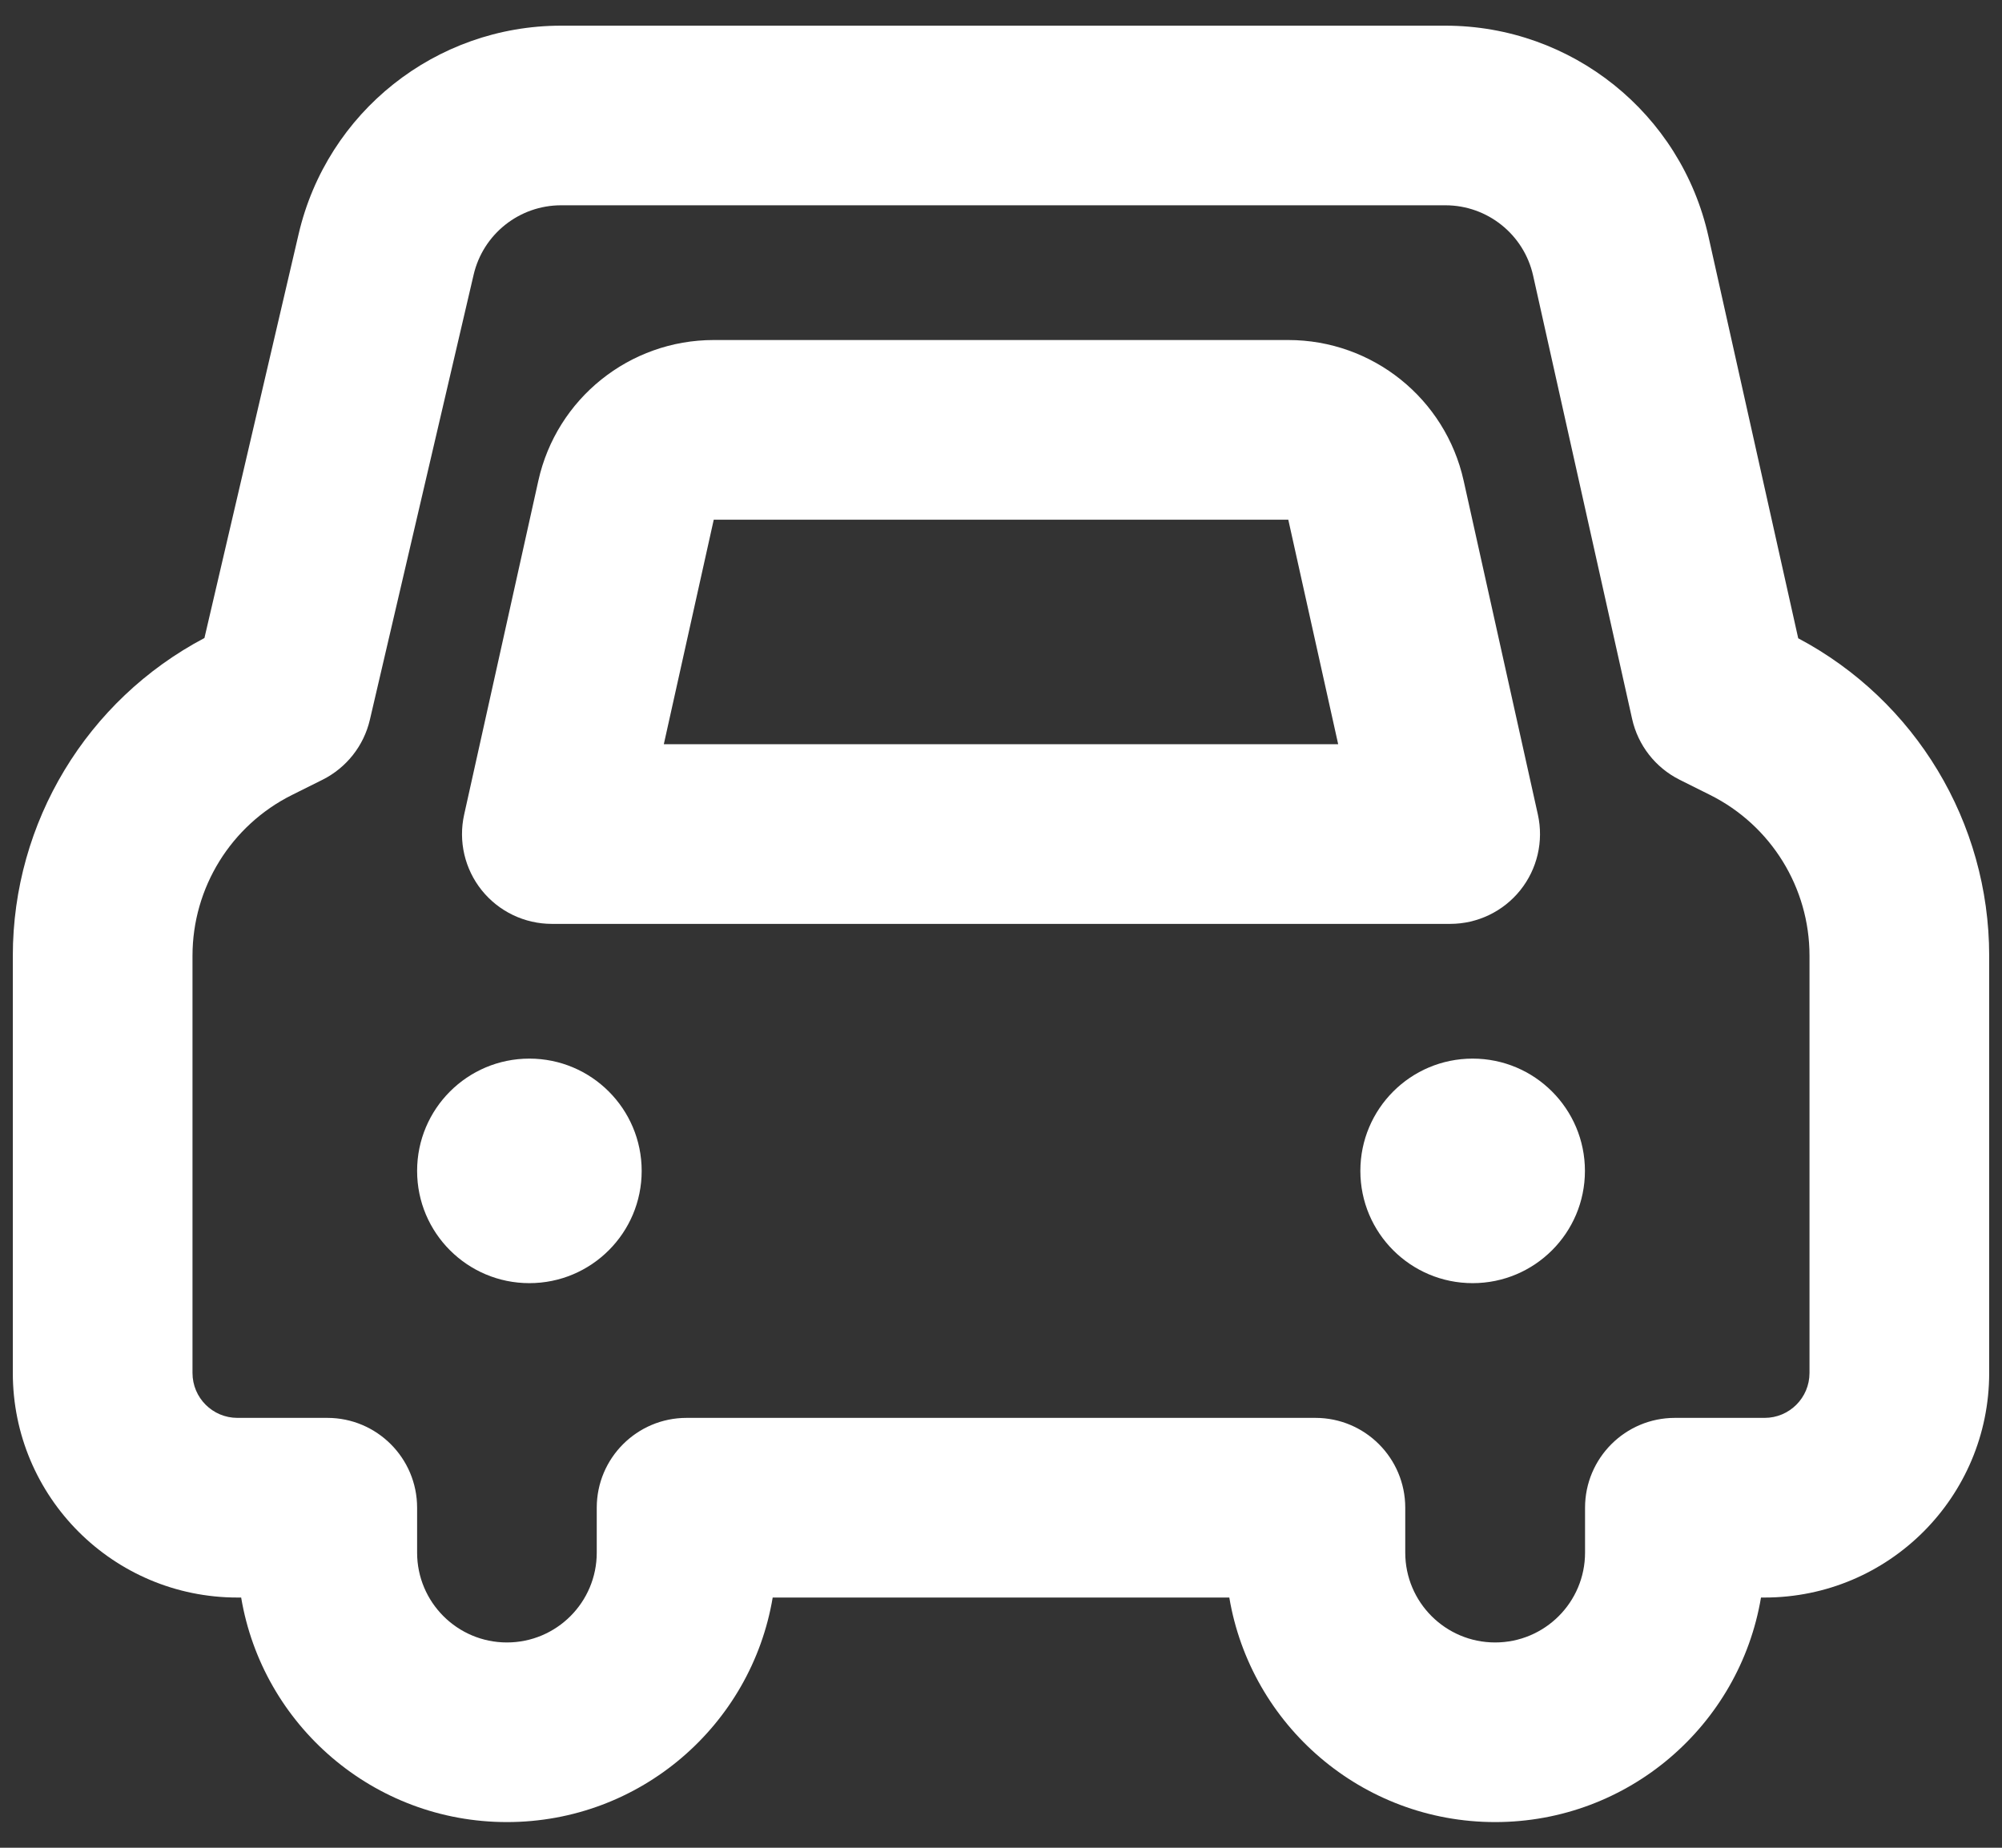 <?xml version="1.0" encoding="UTF-8"?> <svg xmlns="http://www.w3.org/2000/svg" width="52" height="48" viewBox="0 0 52 48" fill="none"><rect x="0" y="0" width="52" height="48" fill="#333333" stroke="none"/> <path d="M16.667 30.417C16.667 32.028 15.361 33.333 13.75 33.333C12.139 33.333 10.834 32.028 10.834 30.417C10.834 28.806 12.139 27.5 13.75 27.5C15.361 27.5 16.667 28.806 16.667 30.417Z" fill="white"></path> <path d="M41.167 30.417C41.167 32.028 39.861 33.333 38.25 33.333C36.639 33.333 35.334 32.028 35.334 30.417C35.334 28.806 36.639 27.5 38.25 27.5C39.861 27.5 41.167 28.806 41.167 30.417Z" fill="white"></path> <path fill-rule="evenodd" clip-rule="evenodd" d="M18.538 8.833C16.351 8.833 14.457 10.353 13.983 12.488L12.056 21.161C11.902 21.852 12.07 22.575 12.513 23.127C12.956 23.679 13.626 24 14.334 24H37.667C38.375 24 39.044 23.679 39.487 23.127C39.93 22.575 40.098 21.852 39.945 21.161L38.017 12.488C37.543 10.353 35.649 8.833 33.462 8.833H18.538ZM17.242 19.333L18.539 13.5H33.462L34.758 19.333H17.242Z" fill="white"></path> <path fill-rule="evenodd" clip-rule="evenodd" d="M7.757 6.078C8.495 2.909 11.32 0.667 14.574 0.667H37.544C40.822 0.667 43.661 2.942 44.375 6.141L46.707 16.581C49.753 18.196 51.667 21.366 51.667 24.826V35.667C51.667 38.889 49.055 41.5 45.834 41.5H45.74C45.184 44.812 42.303 47.333 38.835 47.333C35.368 47.333 32.486 44.812 31.93 41.5H20.07C19.515 44.811 16.636 47.333 13.167 47.333C9.699 47.333 6.819 44.811 6.264 41.5H6.167C2.945 41.5 0.333 38.889 0.333 35.667V24.828C0.333 21.361 2.254 18.187 5.31 16.574L7.757 6.078ZM14.574 5.333C13.489 5.333 12.548 6.081 12.302 7.137L9.607 18.698C9.449 19.375 8.998 19.945 8.377 20.256L7.581 20.653C6 21.443 5 23.06 5 24.828V35.667C5 36.311 5.522 36.833 6.167 36.833H8.501C9.789 36.833 10.834 37.878 10.834 39.167V40.334C10.834 41.622 11.879 42.667 13.167 42.667C14.456 42.667 15.5 41.622 15.5 40.334V39.167C15.5 37.878 16.545 36.833 17.834 36.833H34.167C35.456 36.833 36.5 37.878 36.5 39.167V40.333C36.5 41.621 37.545 42.667 38.835 42.667C40.125 42.667 41.17 41.621 41.17 40.333V39.167C41.17 37.878 42.215 36.833 43.504 36.833H45.834C46.478 36.833 47 36.311 47 35.667V24.826C47 23.059 46.002 21.443 44.42 20.652L43.627 20.256C42.999 19.942 42.546 19.362 42.393 18.677L39.821 7.158C39.583 6.092 38.636 5.333 37.544 5.333H14.574Z" fill="white"></path> </svg> 